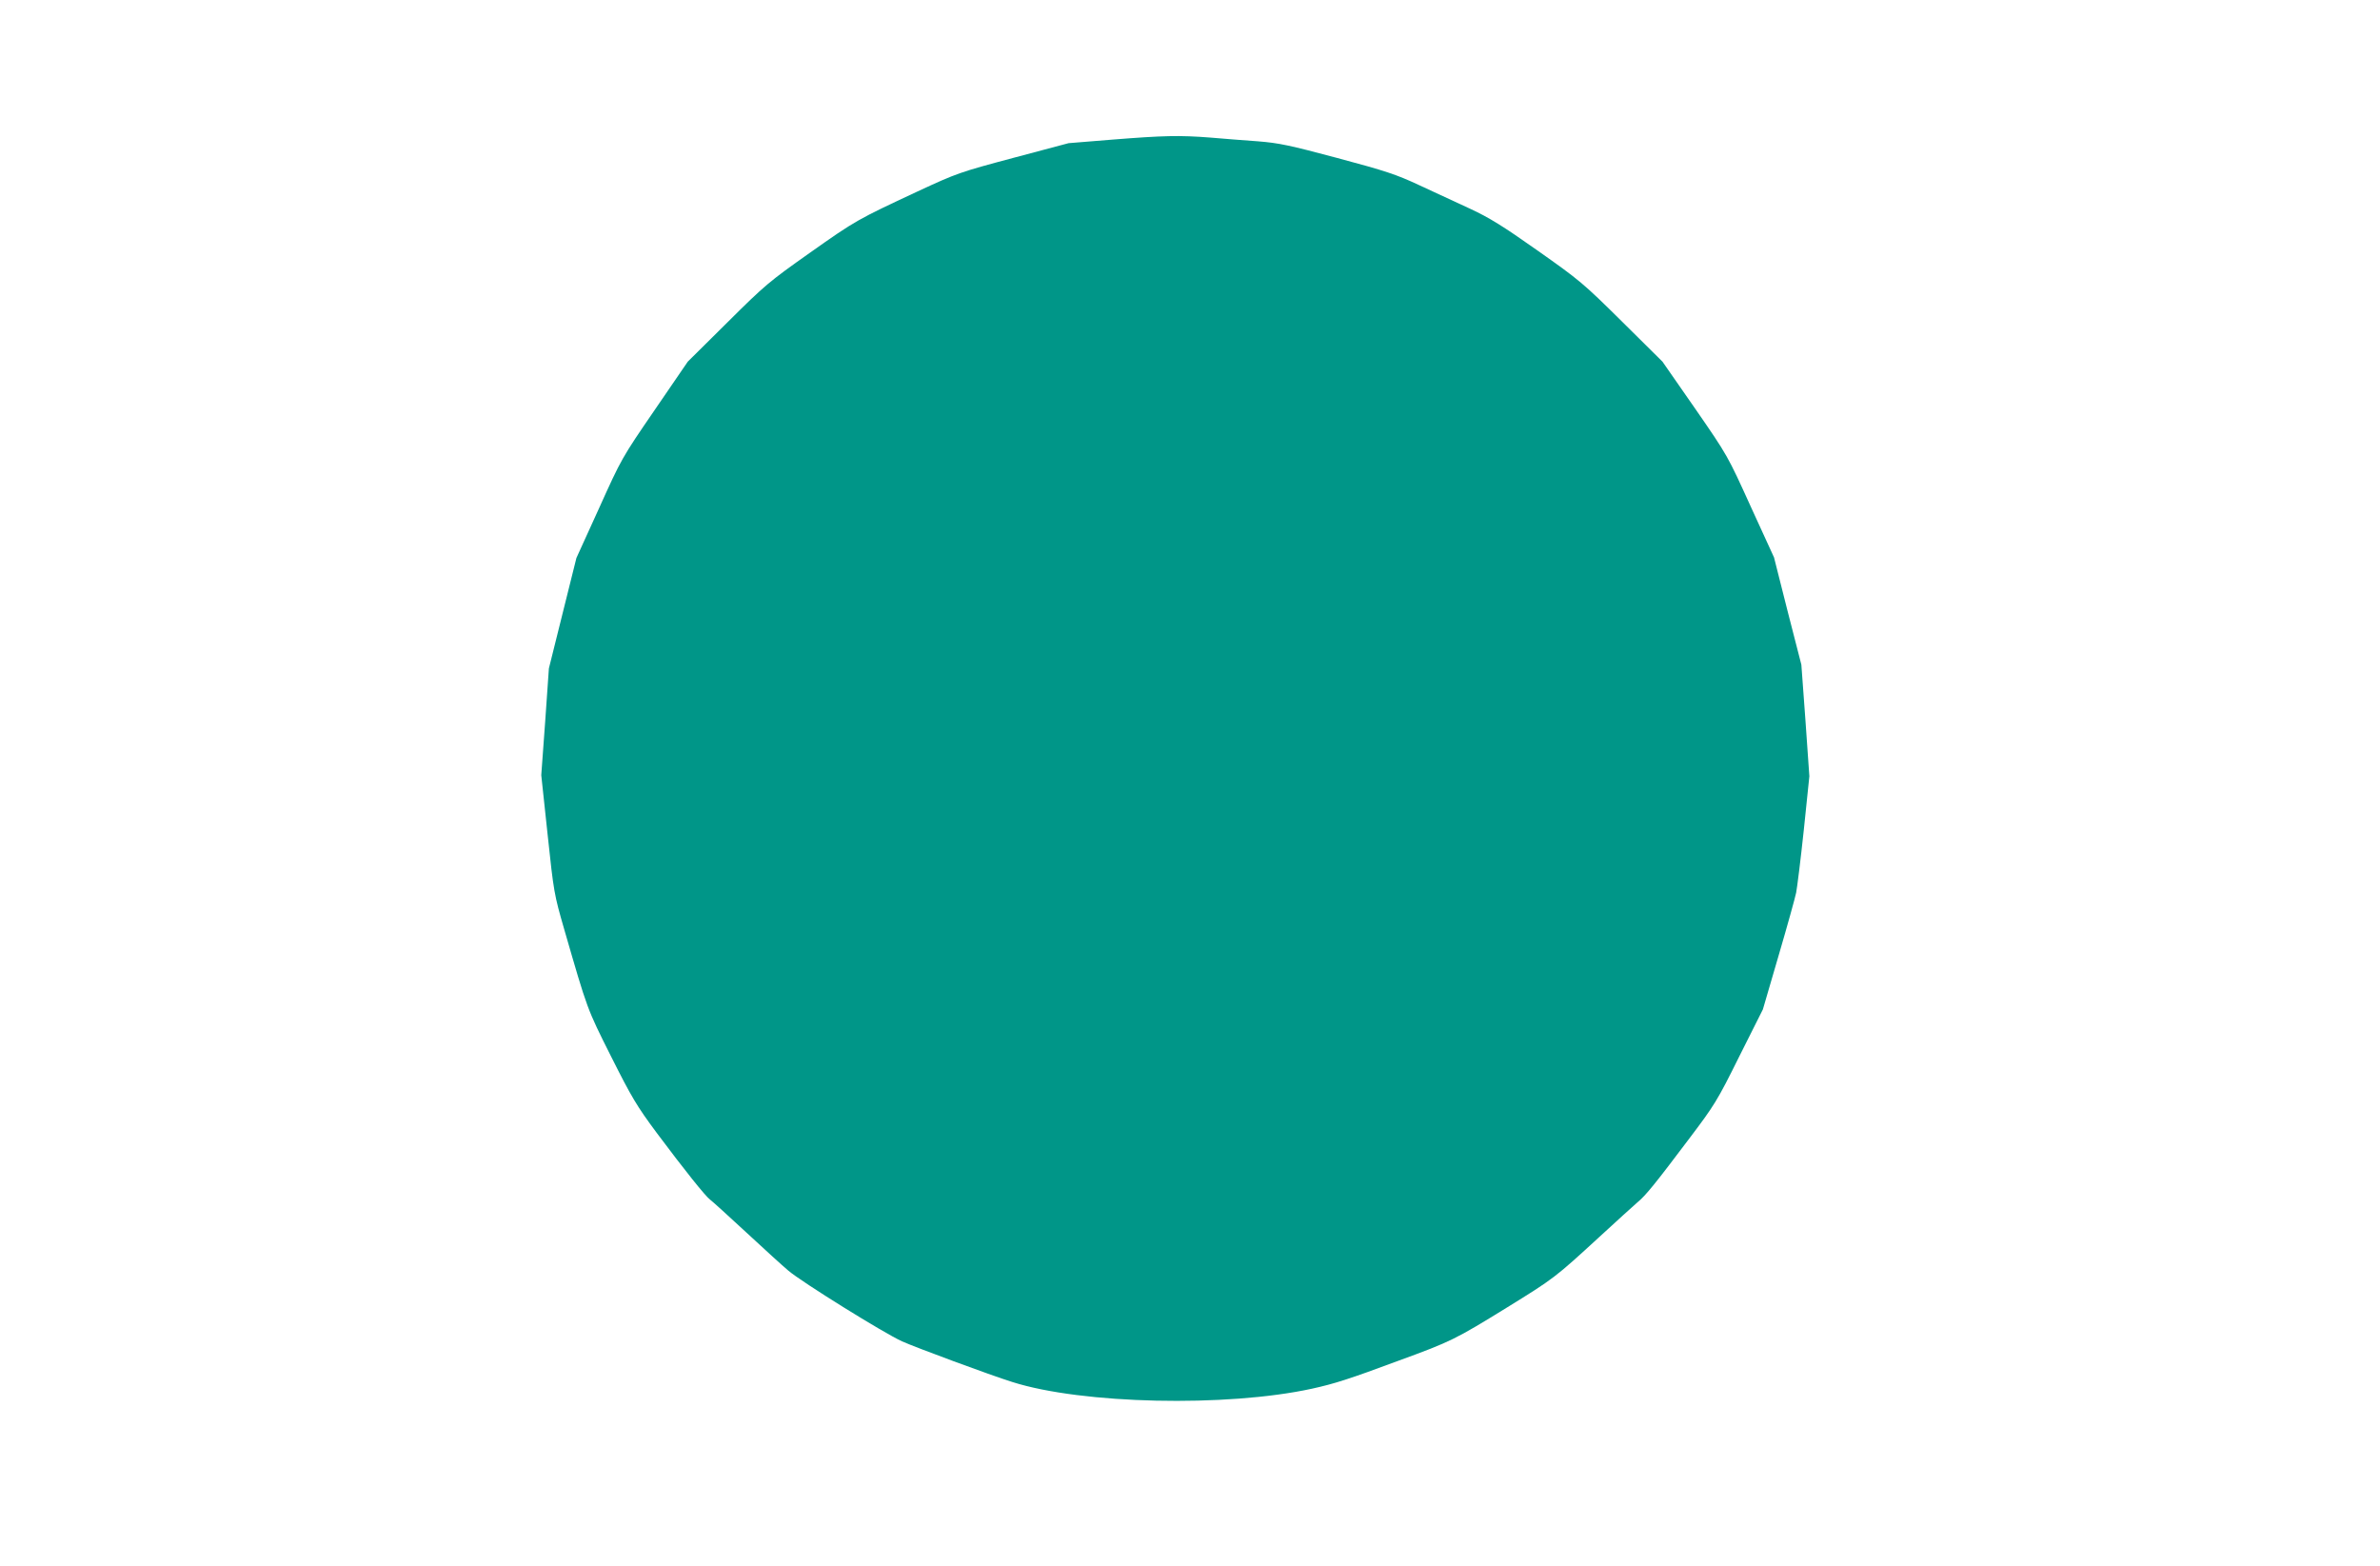 <?xml version="1.0" standalone="no"?>
<!DOCTYPE svg PUBLIC "-//W3C//DTD SVG 20010904//EN"
 "http://www.w3.org/TR/2001/REC-SVG-20010904/DTD/svg10.dtd">
<svg version="1.0" xmlns="http://www.w3.org/2000/svg"
 width="1280pt" height="842pt" viewBox="0 0 1280 842"
 preserveAspectRatio="xMidYMid meet">
<g transform="translate(0,842) scale(0.1,-0.1)"
fill="#009688" stroke="none">
<path d="M5981 7669 l-234 -19 -297 -79 c-288 -77 -303 -82 -516 -181 -323
-151 -330 -154 -579 -330 -218 -154 -241 -173 -443 -374 l-213 -211 -178 -260
c-177 -258 -179 -262 -299 -528 l-122 -268 -74 -297 -74 -297 -20 -287 -21
-287 34 -318 c33 -311 35 -323 90 -513 125 -432 121 -422 252 -683 110 -219
138 -266 245 -410 151 -202 263 -342 287 -359 10 -7 97 -86 192 -174 96 -89
199 -183 229 -208 70 -60 512 -335 611 -380 68 -31 478 -183 594 -219 374
-119 1151 -136 1610 -36 123 27 201 52 470 152 279 102 301 113 580 285 251
155 259 161 494 377 96 88 189 173 208 189 44 36 97 102 277 341 136 180 151
203 270 443 l127 253 85 291 c47 160 89 312 94 337 5 25 24 176 41 336 l30
290 -21 300 -22 300 -74 288 -73 289 -125 273 c-124 273 -124 274 -299 527
l-176 253 -218 216 c-208 206 -229 223 -453 381 -187 132 -261 178 -365 226
-71 33 -194 90 -272 126 -124 58 -182 77 -440 146 -258 69 -315 81 -428 90
-71 5 -186 14 -255 20 -167 13 -252 11 -529 -11z"/>
</g>
</svg>
